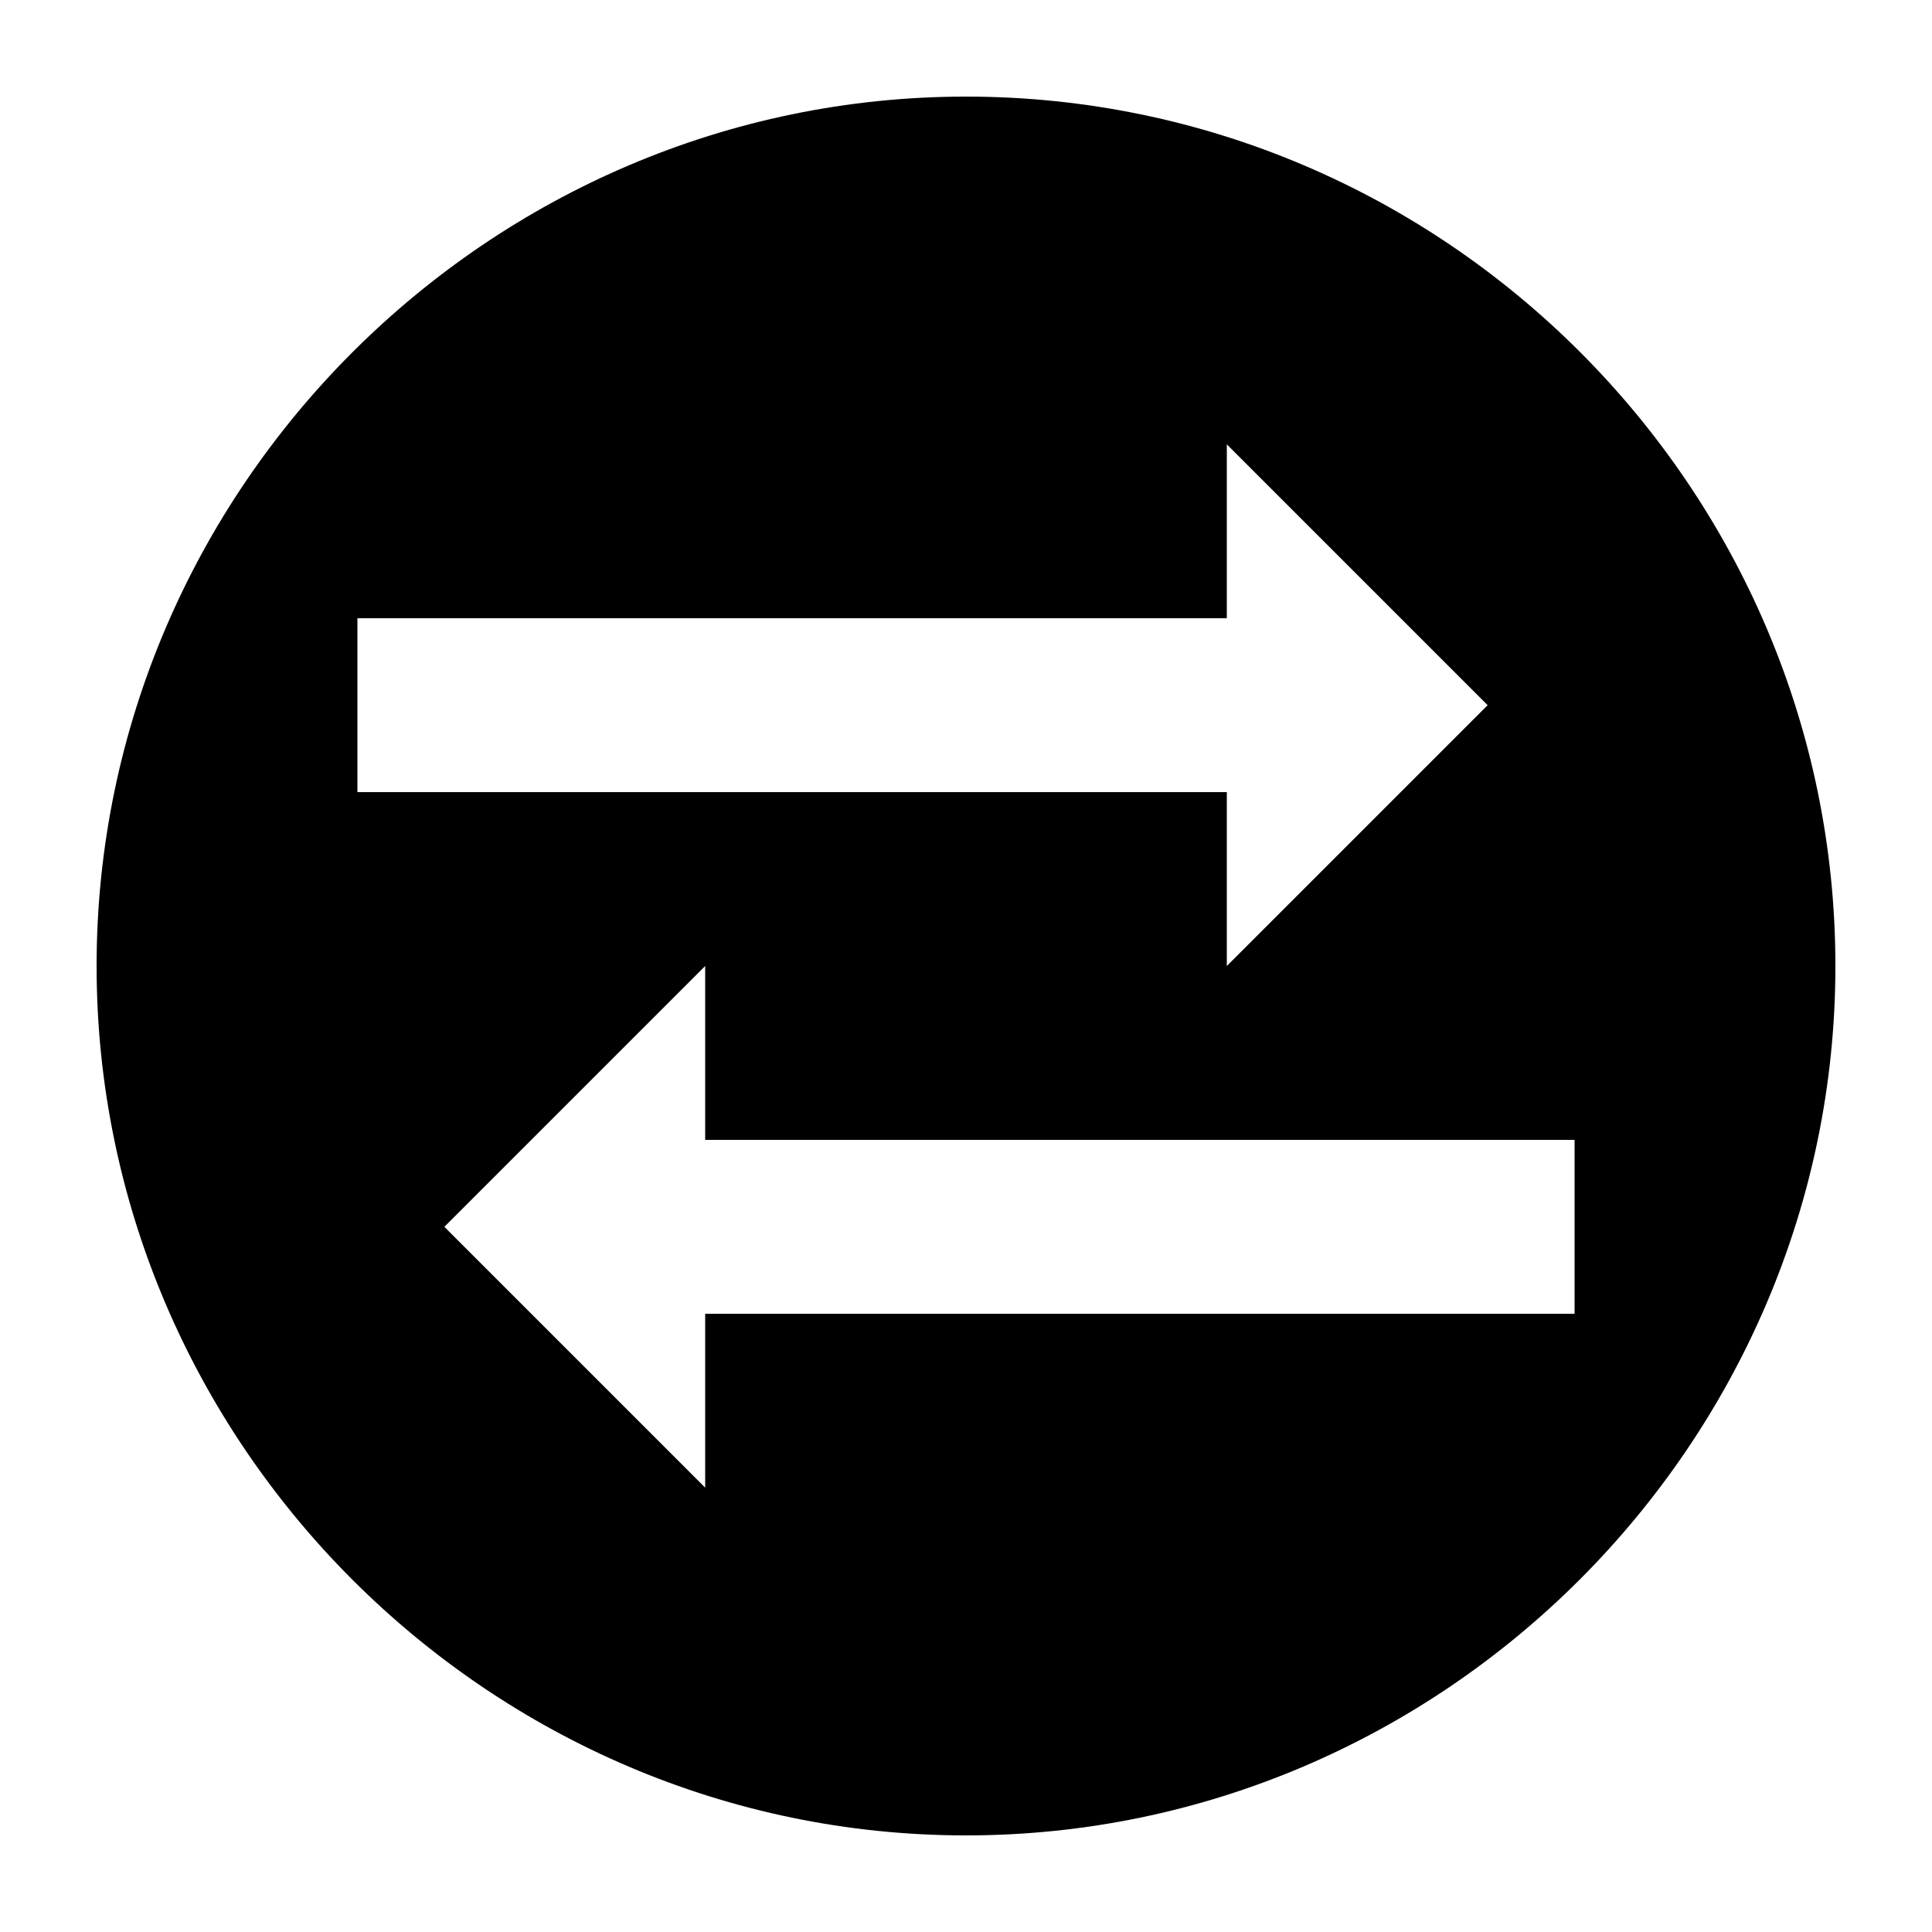 <svg xmlns="http://www.w3.org/2000/svg" xmlns:xlink="http://www.w3.org/1999/xlink" x="0px" y="0px" viewBox="0 0 100 100" style="enable-background:new 0 0 100 100;" xml:space="preserve"><path d="M50,5C25.3,5,5,25.3,5,50s20.3,45,45,45s45-20.3,45-45S74.8,5,50,5z M18.5,32h45v-9L77,36.5L63.5,50v-9h-45V32z M81.5,68 h-45v9L23,63.5L36.5,50v9h45V68z"></path></svg>